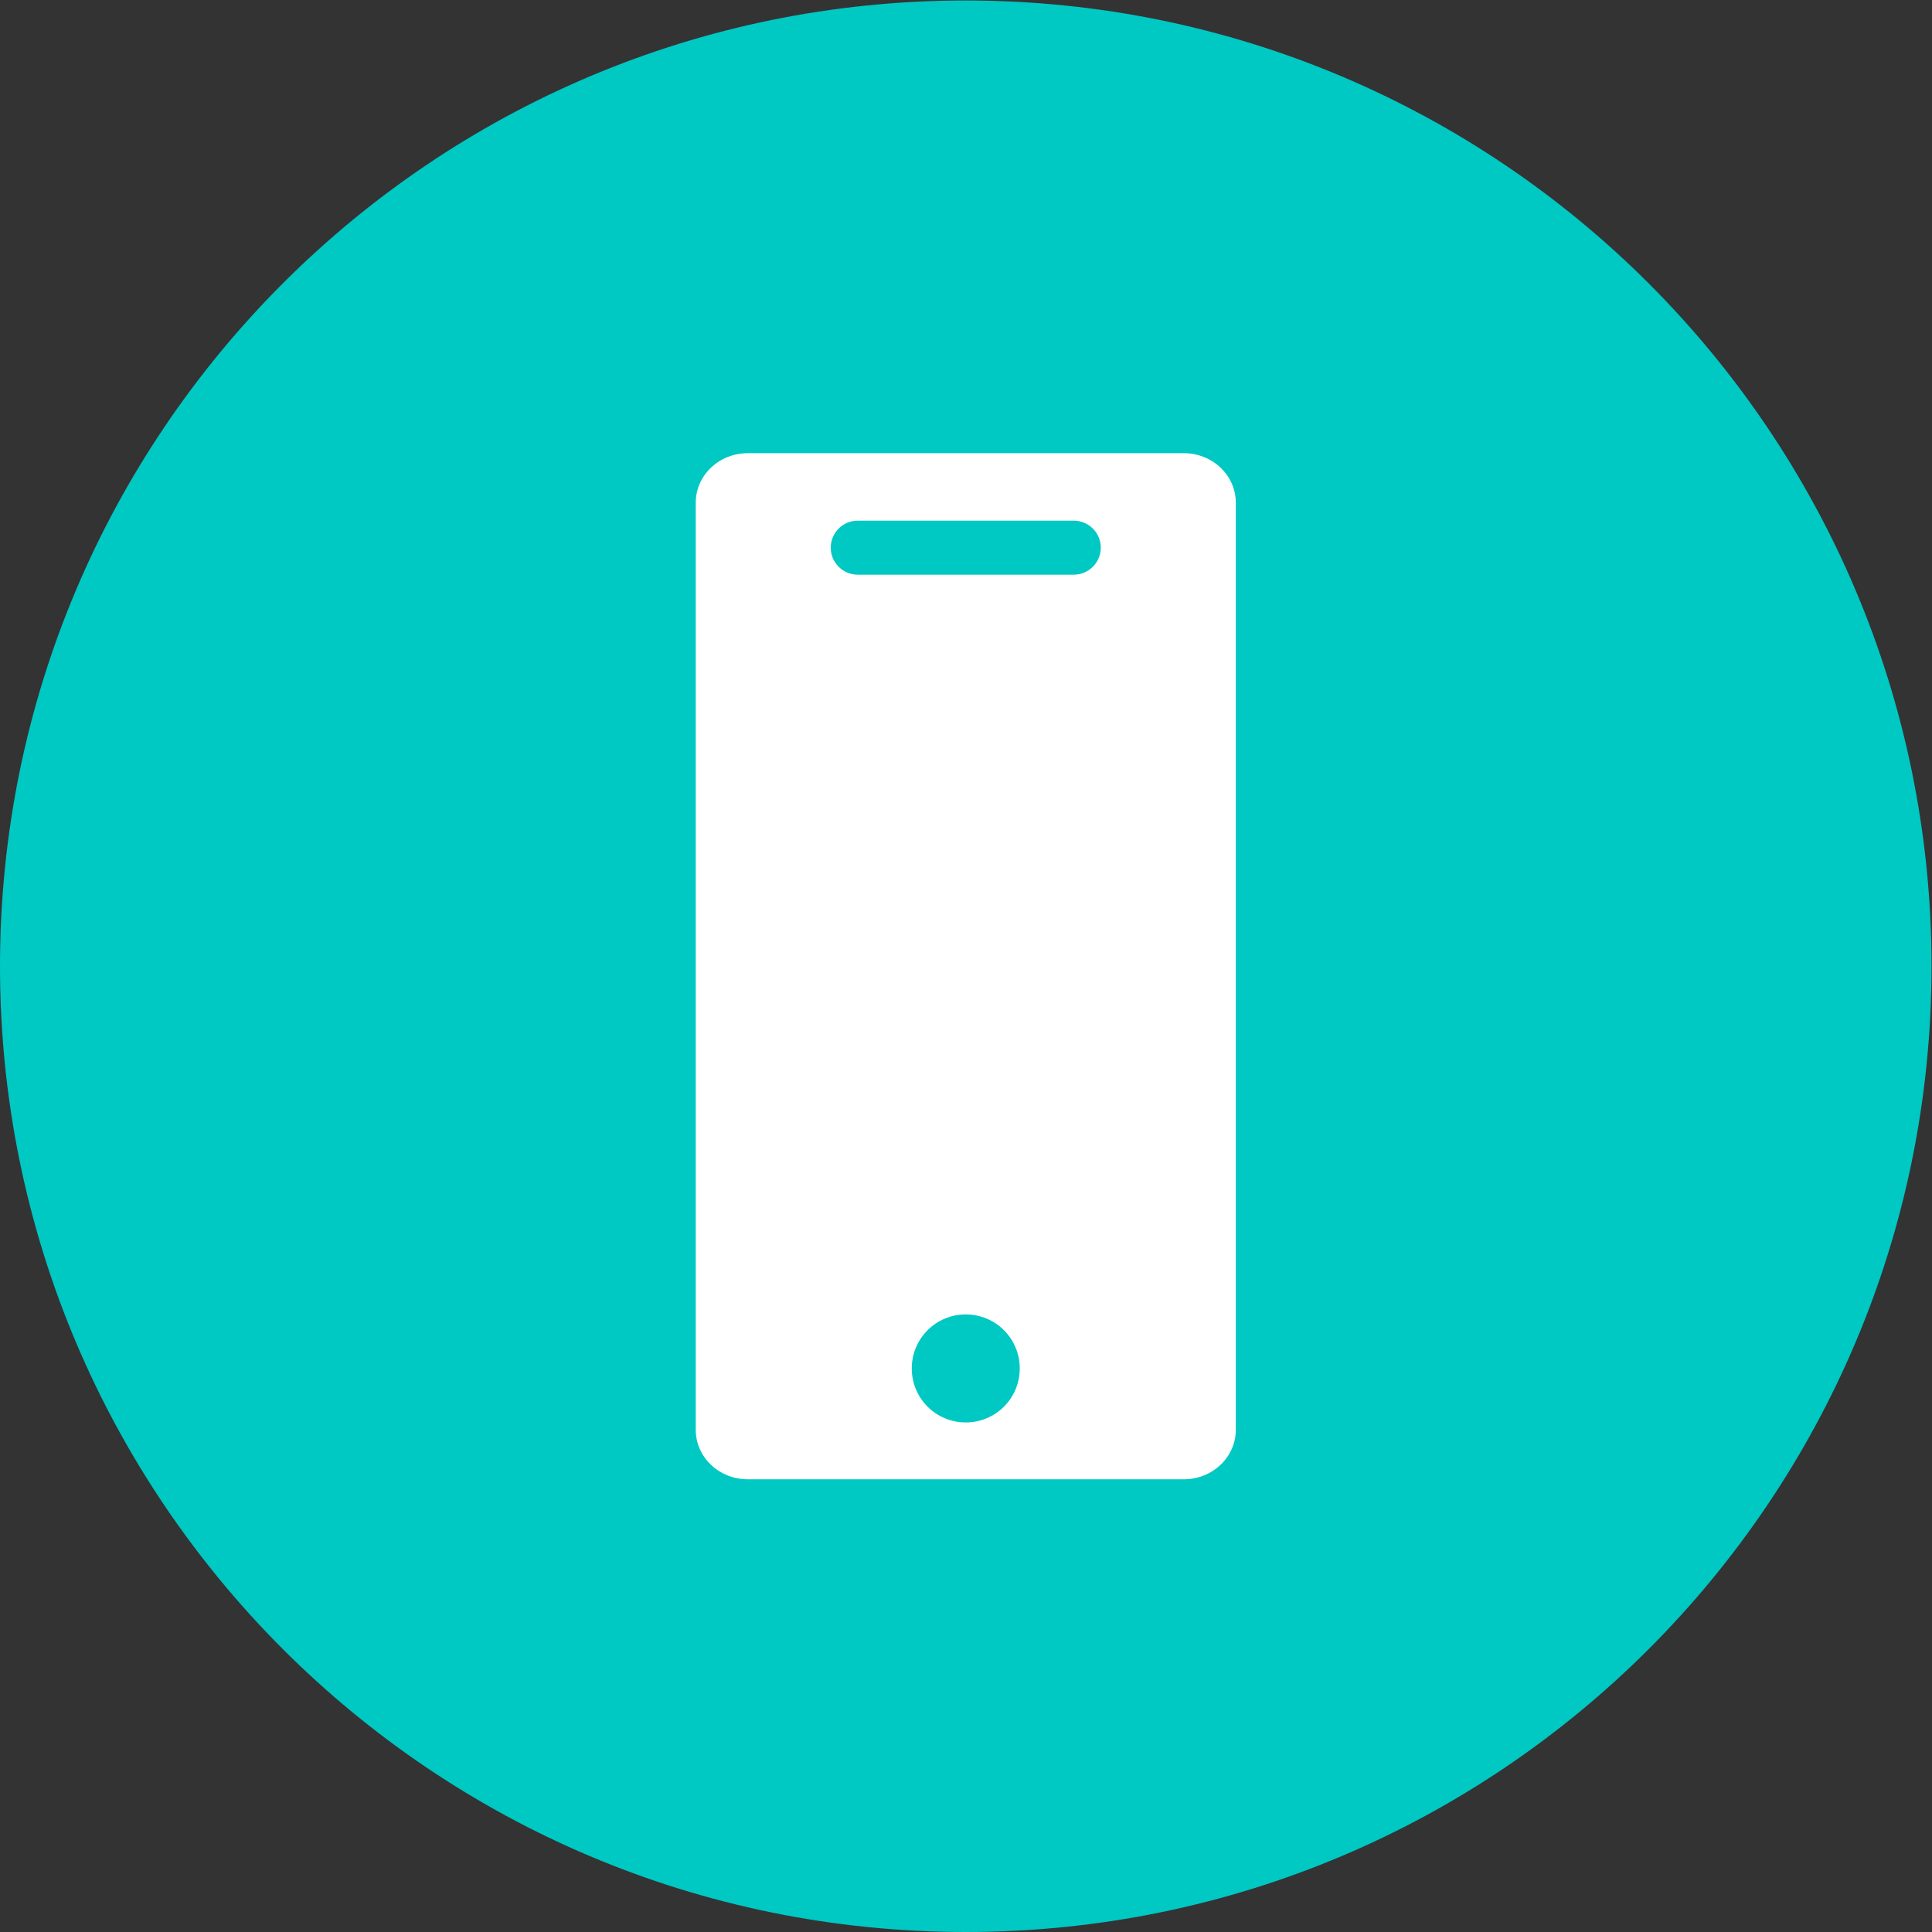 <?xml version="1.0" encoding="UTF-8" standalone="no"?>
<svg
   xmlns:dc="http://purl.org/dc/elements/1.1/"
   xmlns:cc="http://creativecommons.org/ns#"
   xmlns:rdf="http://www.w3.org/1999/02/22-rdf-syntax-ns#"
   xmlns:svg="http://www.w3.org/2000/svg"
   xmlns="http://www.w3.org/2000/svg"
   viewBox="0 0 85.333 85.333"
   height="85.333"
   width="85.333"
   xml:space="preserve"
   id="svg2"
   version="1.1"><rect x="0" y="0" width="85.333" height="85.333" fill="#333333" stroke="none"/><defs
     id="defs6"><clipPath
       id="clipPath18"
       clipPathUnits="userSpaceOnUse"><path
         id="path16"
         d="M 0,64 H 64 V 0 H 0 Z" /></clipPath></defs><g
     transform="matrix(1.333,0,0,-1.333,0,85.333)"
     id="g10"><g
       id="g12"><g
         clip-path="url(#clipPath18)"
         id="g14"><g
           transform="translate(64,32)"
           id="g20"><path
             id="path22"
             style="fill:#00c8c3;fill-opacity:1;fill-rule:nonzero;stroke:none"
             d="m 0,0 c 0,-17.673 -14.327,-32 -32,-32 -17.673,0 -32,14.327 -32,32 0,17.673 14.327,32 32,32 C -14.327,32 0,17.673 0,0" /></g><g
           transform="translate(39.22,49)"
           id="g24"><path
             id="path26"
             style="fill:#ffffff;fill-opacity:1;fill-rule:nonzero;stroke:none"
             d="m 0,0 h -14.439 c -0.957,0 -1.728,-0.733 -1.728,-1.642 v -30.716 c 0,-0.909 0.771,-1.642 1.728,-1.642 L 0,-34 c 0.956,0 1.728,0.733 1.728,1.642 V -1.642 C 1.728,-0.733 0.956,0 0,0" /></g><g
           transform="translate(32,20.463)"
           id="g28"><path
             id="path30"
             style="fill:#00c8c3;fill-opacity:1;fill-rule:nonzero;stroke:none"
             d="m 0,0 c -0.99,0 -1.789,-0.799 -1.789,-1.79 0,-0.99 0.799,-1.789 1.789,-1.789 0.99,0 1.789,0.799 1.789,1.789 C 1.789,-0.799 0.99,0 0,0" /></g><g
           transform="translate(28.421,44.974)"
           id="g32"><path
             id="path34"
             style="fill:#00c8c3;fill-opacity:1;fill-rule:nonzero;stroke:none"
             d="M 0,0 H 7.158 C 7.652,0 8.053,0.401 8.053,0.895 8.053,1.389 7.652,1.79 7.158,1.79 H 0 C -0.494,1.79 -0.895,1.389 -0.895,0.895 -0.895,0.401 -0.494,0 0,0" /></g></g></g></g></svg>